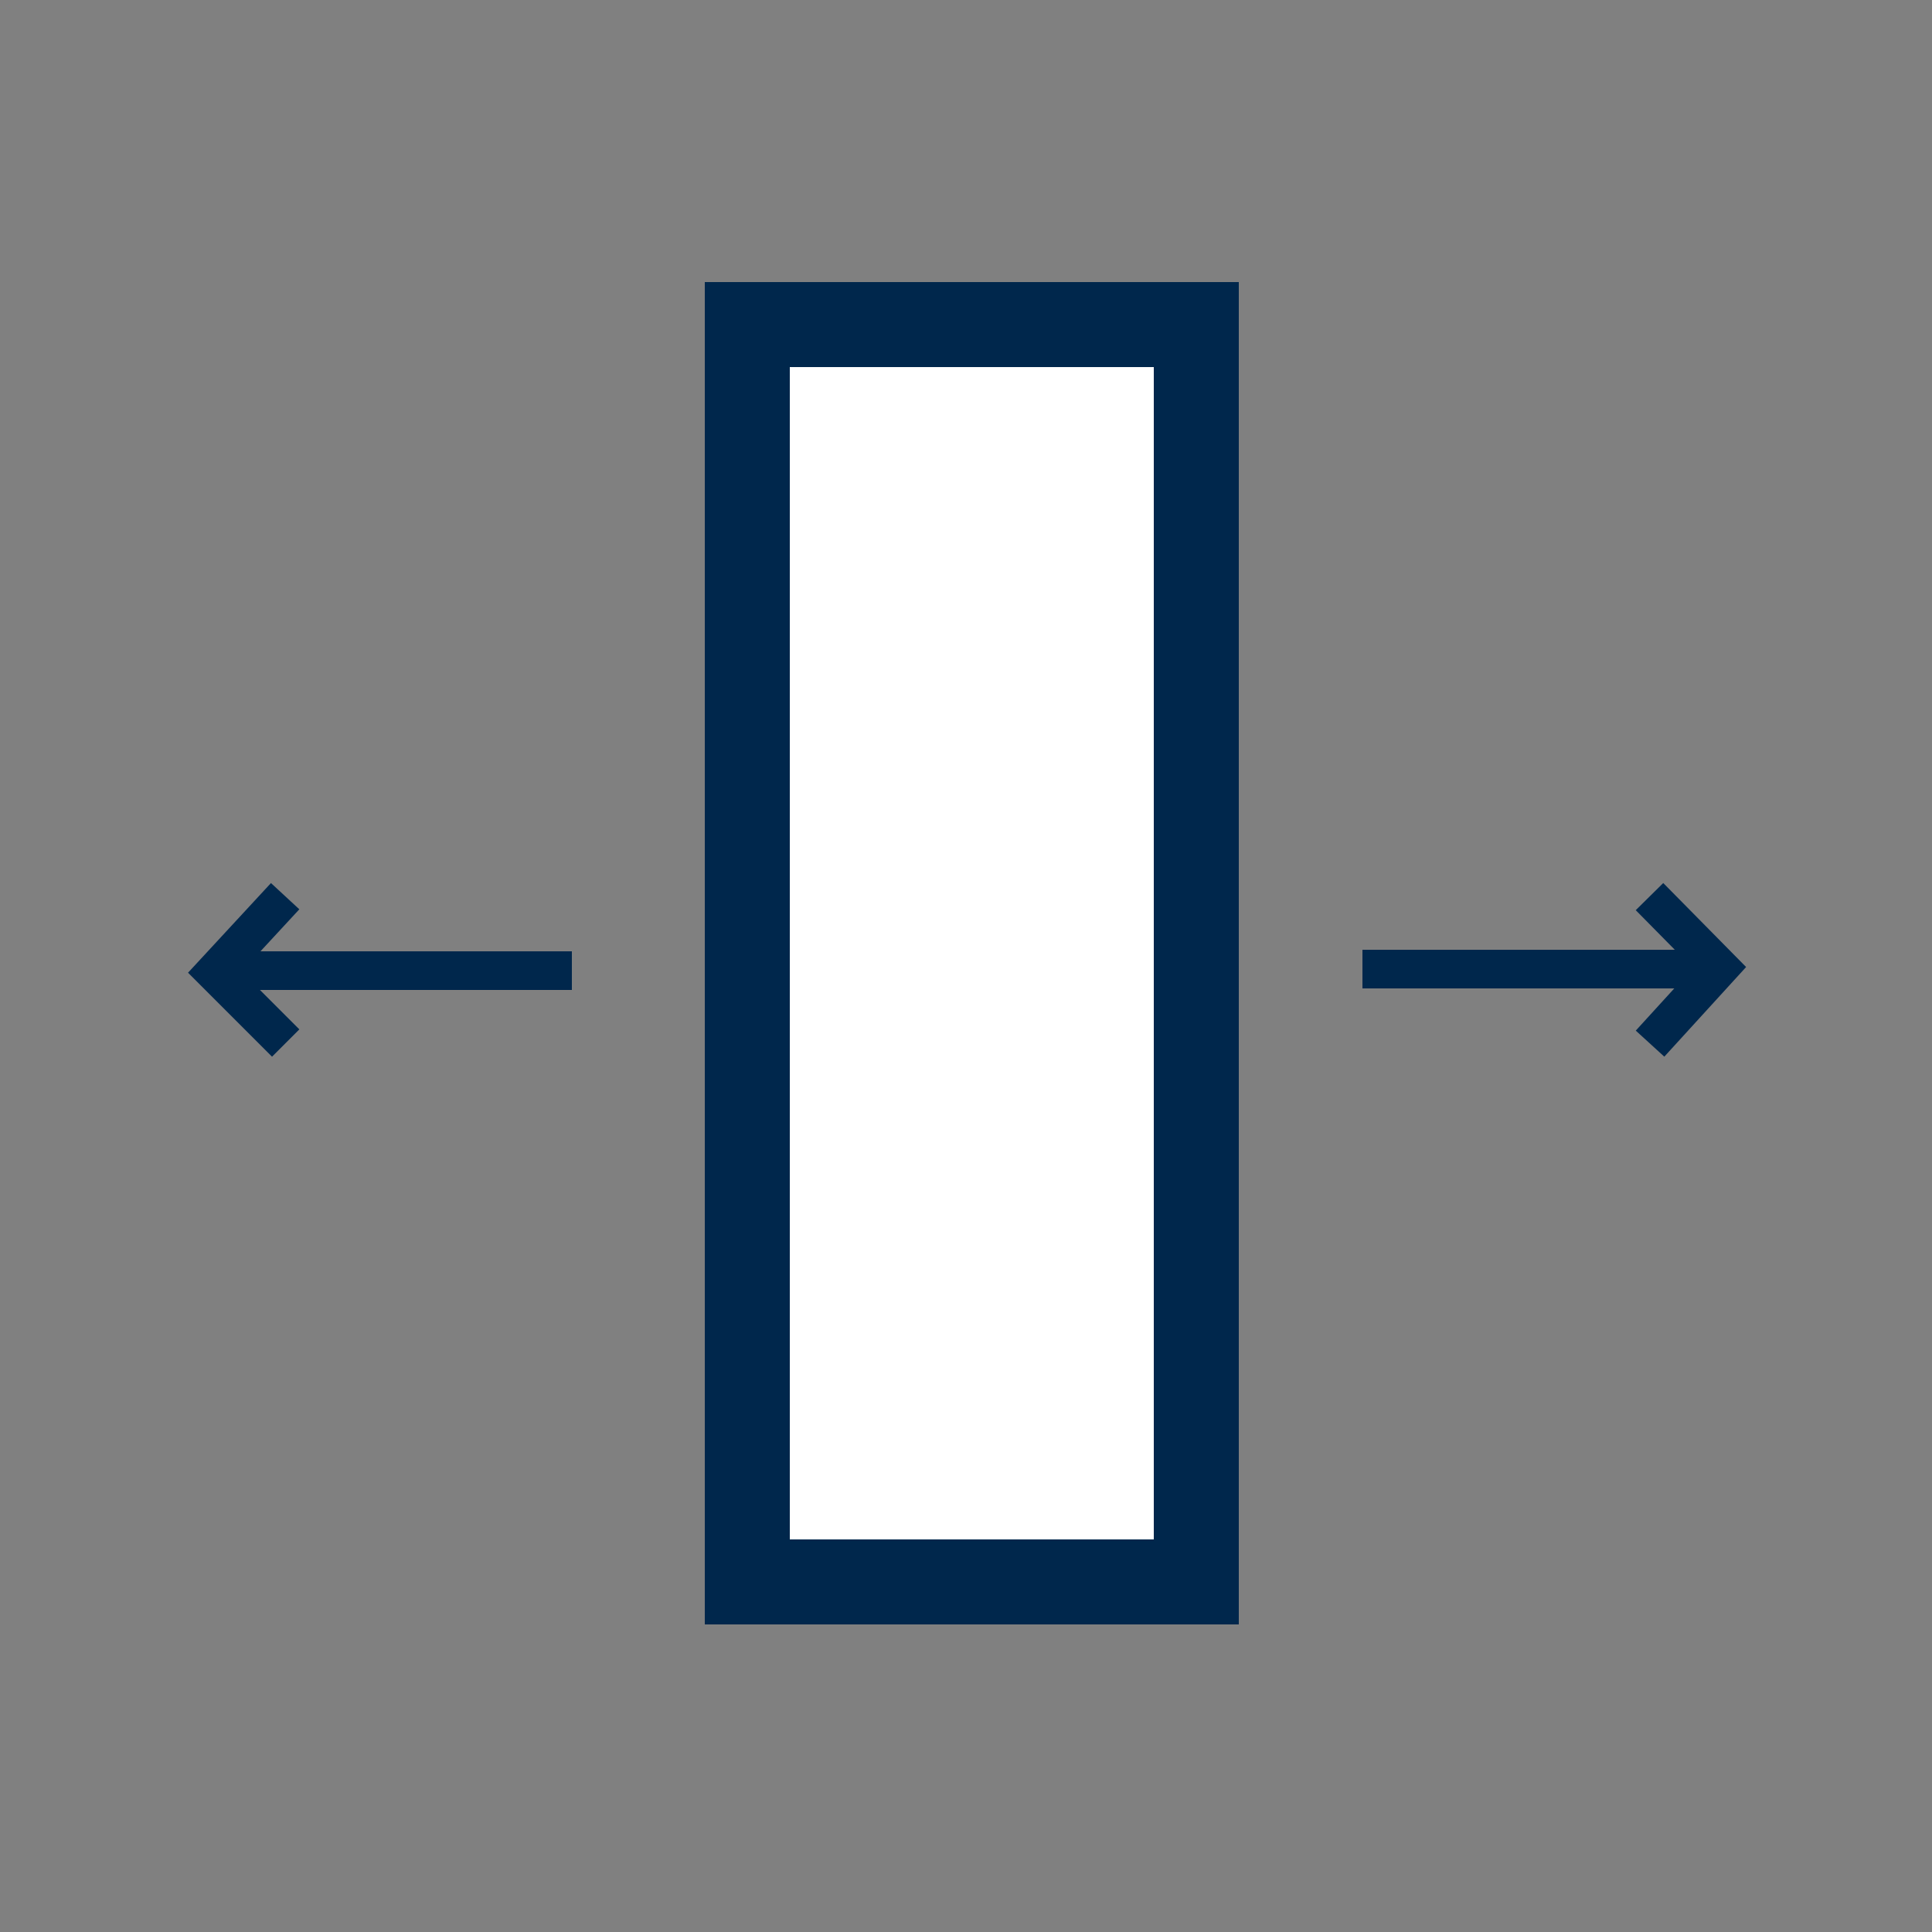 <svg xmlns="http://www.w3.org/2000/svg" xmlns:xlink="http://www.w3.org/1999/xlink" id="Layer_1" x="0px" y="0px" viewBox="0 0 250 250" style="enable-background:new 0 0 250 250;" xml:space="preserve"><rect x="0" y="0" width="250" height="250" fill="#808080" stroke="none"/><style type="text/css">	.st0{fill:none;stroke:#00274C;stroke-width:5;stroke-linecap:square;stroke-miterlimit:10;}	.st1{fill:#FFFFFF;stroke:#00274C;stroke-width:11;stroke-miterlimit:10;}</style><line class="st0" x1="71.5" y1="125.6" x2="29.5" y2="125.6"></line><polyline class="st0" points="35.2,117.8 27.8,125.8 35.2,133.2 "></polyline><line class="st0" x1="178.8" y1="125.4" x2="220.8" y2="125.4"></line><polyline class="st0" points="215.2,133.2 222.5,125.2 215.2,117.8 "></polyline><rect x="96.7" y="42" class="st1" width="58.1" height="162.7"></rect></svg>
